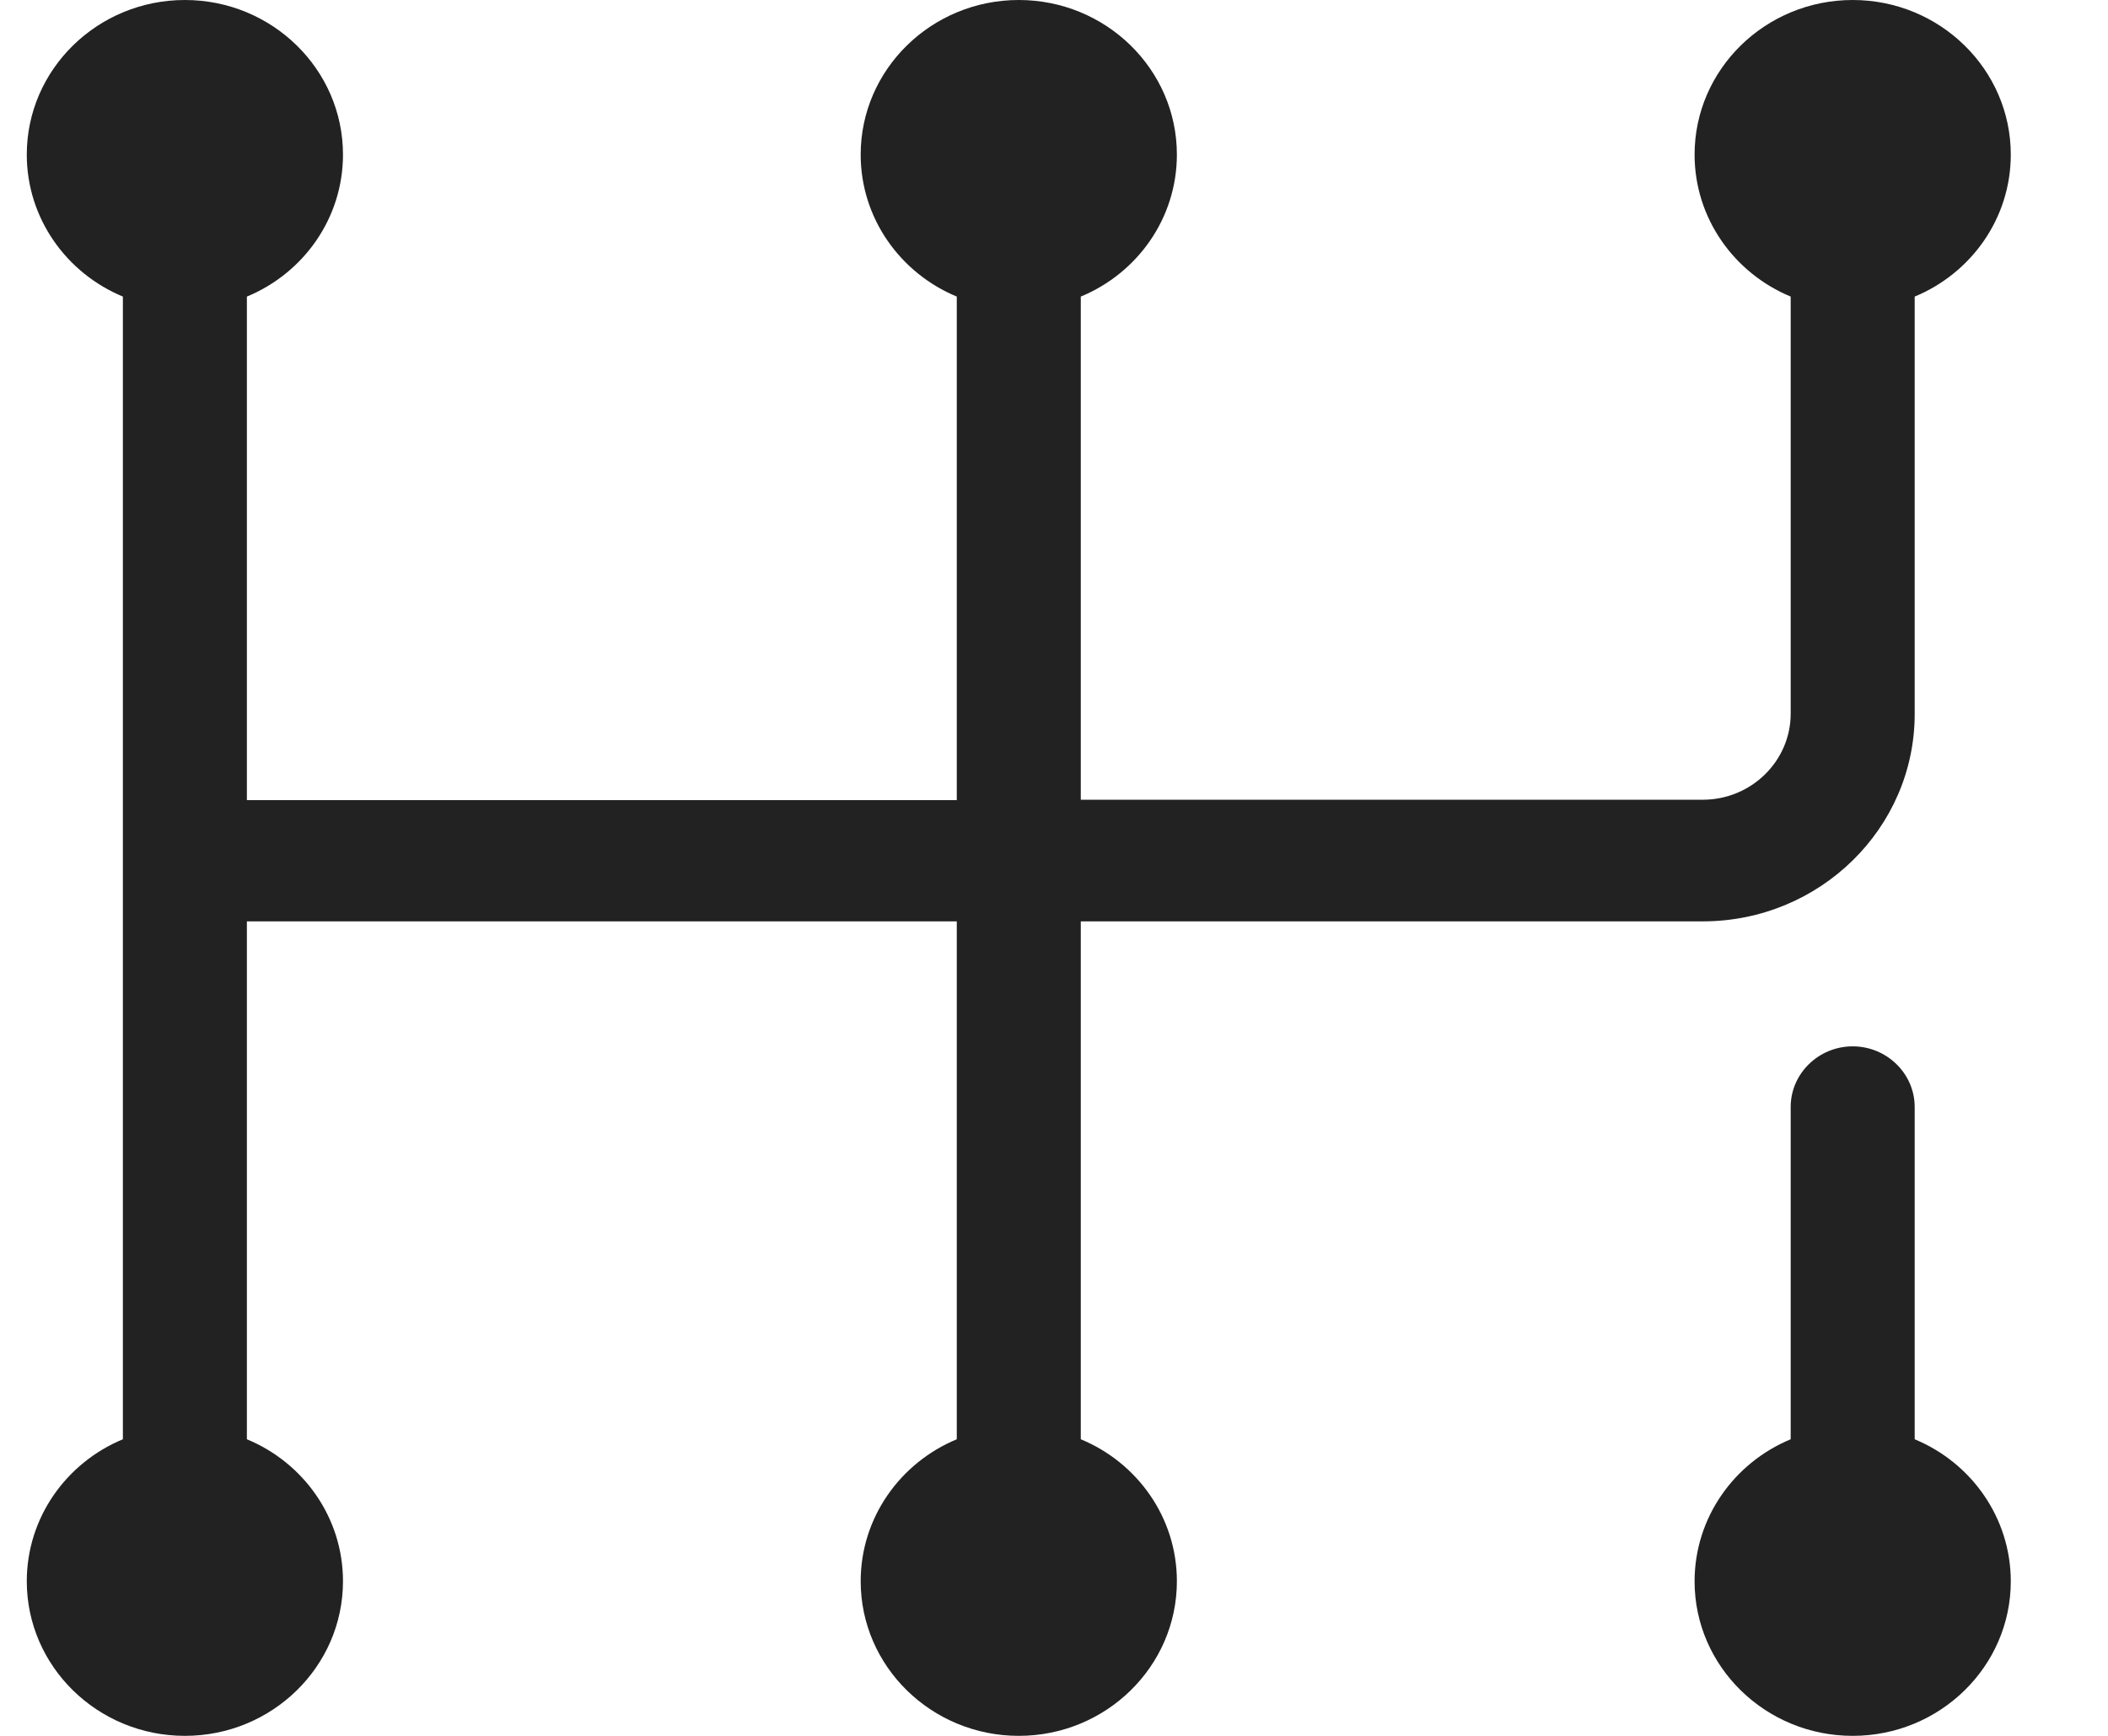 <svg width="17" height="14" viewBox="0 0 17 14" fill="none" xmlns="http://www.w3.org/2000/svg">
<g clip-path="url(#clip0_1406_8286)">
<path d="M15.441 11.608V8.928C15.441 8.659 15.216 8.439 14.941 8.439C14.666 8.439 14.441 8.659 14.441 8.928V11.608C13.985 11.797 13.666 12.24 13.666 12.754C13.666 13.441 14.238 14 14.941 14C15.644 14 16.216 13.441 16.216 12.754C16.216 12.24 15.897 11.797 15.441 11.608Z" fill="#222222"/>
<path d="M8.716 11.608V7.431H13.732C14.676 7.431 15.441 6.679 15.441 5.759V2.392C15.898 2.203 16.216 1.76 16.216 1.247C16.216 0.559 15.644 0 14.941 0C14.238 0 13.666 0.559 13.666 1.247C13.666 1.76 13.985 2.203 14.441 2.392V5.756C14.441 6.138 14.123 6.45 13.732 6.45H8.716V2.392C9.173 2.203 9.491 1.76 9.491 1.247C9.491 0.559 8.919 0 8.216 0C7.513 0 6.941 0.559 6.941 1.247C6.941 1.76 7.26 2.203 7.716 2.392V6.453H1.991V2.392C2.448 2.203 2.766 1.76 2.766 1.247C2.766 0.559 2.194 0 1.491 0C0.788 0 0.216 0.559 0.216 1.247C0.216 1.76 0.535 2.203 0.991 2.392V6.942V11.608C0.535 11.797 0.216 12.24 0.216 12.753C0.216 13.441 0.788 14 1.491 14C2.194 14 2.766 13.441 2.766 12.753C2.766 12.24 2.448 11.797 1.991 11.608V7.431H7.716V11.608C7.26 11.797 6.941 12.24 6.941 12.753C6.941 13.441 7.513 14 8.216 14C8.919 14 9.491 13.441 9.491 12.753C9.491 12.24 9.173 11.797 8.716 11.608Z" fill="#222222"/>
</g>
<defs>
<clipPath id="clip0_1406_8286">
<rect width="16" height="14" fill="white" transform="translate(0.216)"/>
</clipPath>
</defs>
</svg>
